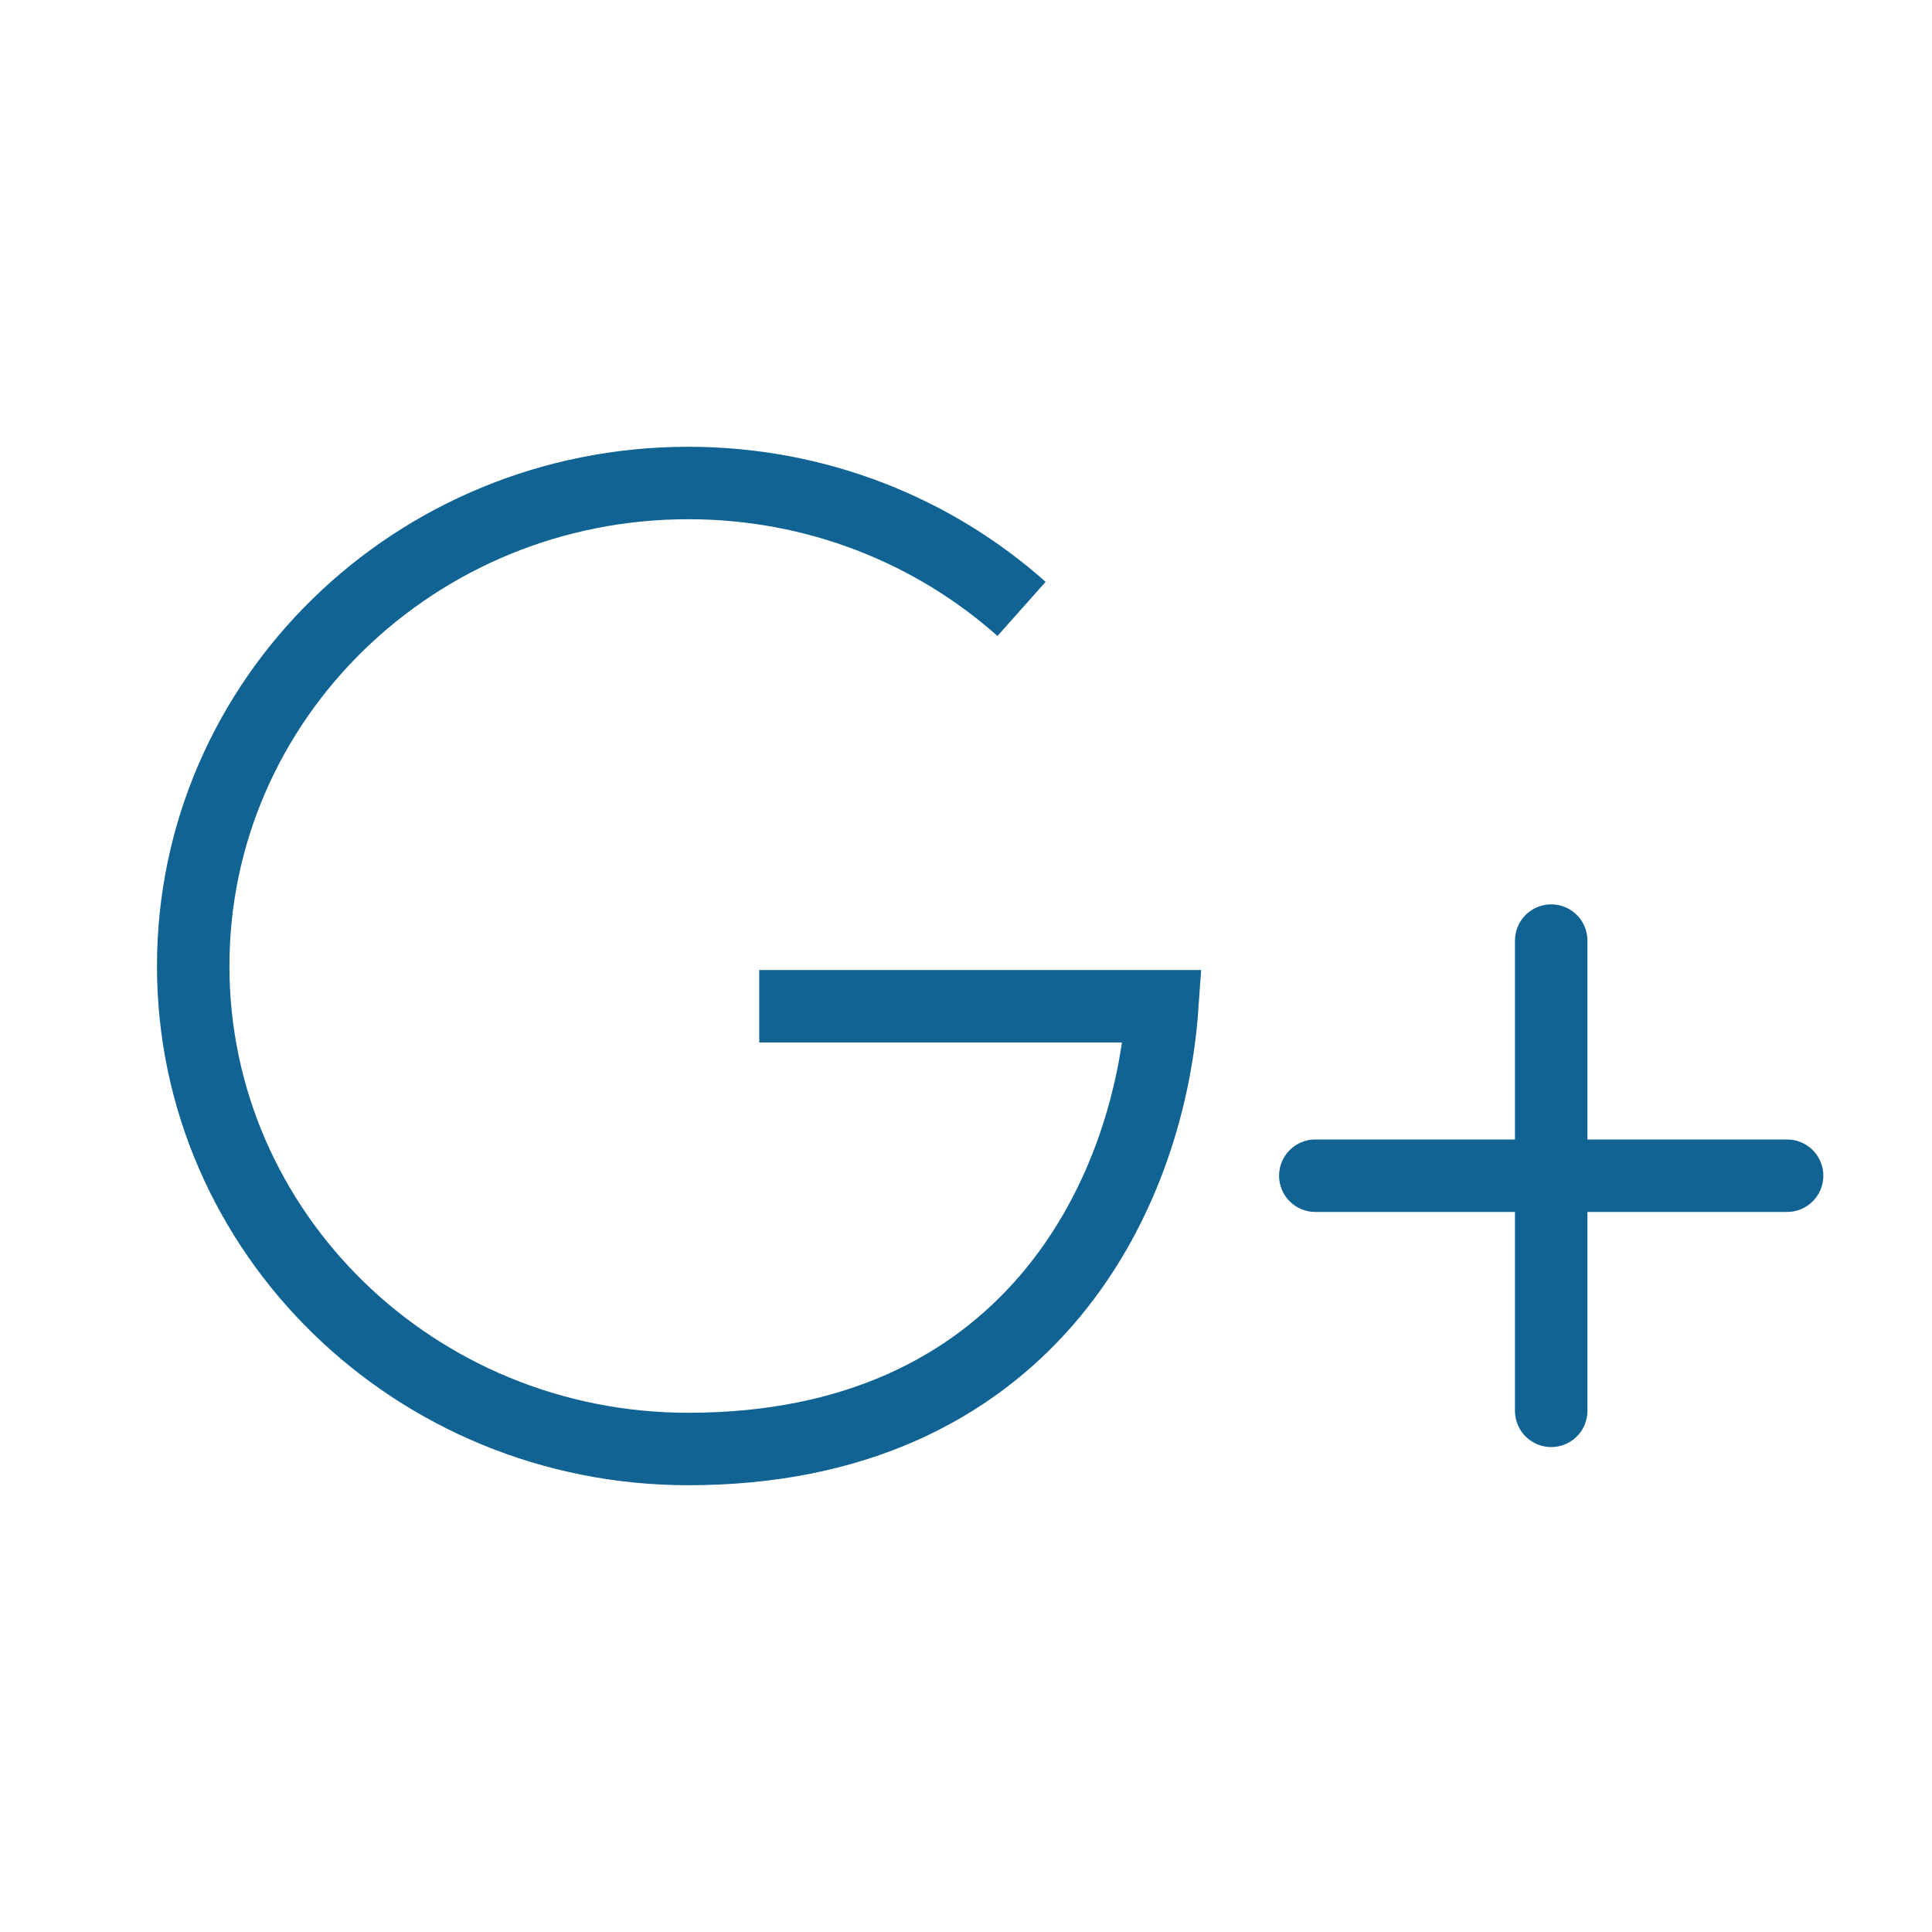 <svg width="40" height="40" viewBox="0 0 40 40" fill="none" xmlns="http://www.w3.org/2000/svg">
<path d="M21.15 12.607C19.33 10.987 16.907 10 14.251 10C8.589 10 4 14.478 4 20C4 25.522 8.589 30 14.251 30C21.211 30 23.783 24.859 24.064 20.833H15.719" stroke="#106393" stroke-width="1.5"/>
<path d="M27.232 24.342H32.116M32.116 24.342H37M32.116 24.342V19.474M32.116 24.342V29.21" stroke="#106393" stroke-width="1.5" stroke-linecap="round" stroke-linejoin="round"/>
</svg>
